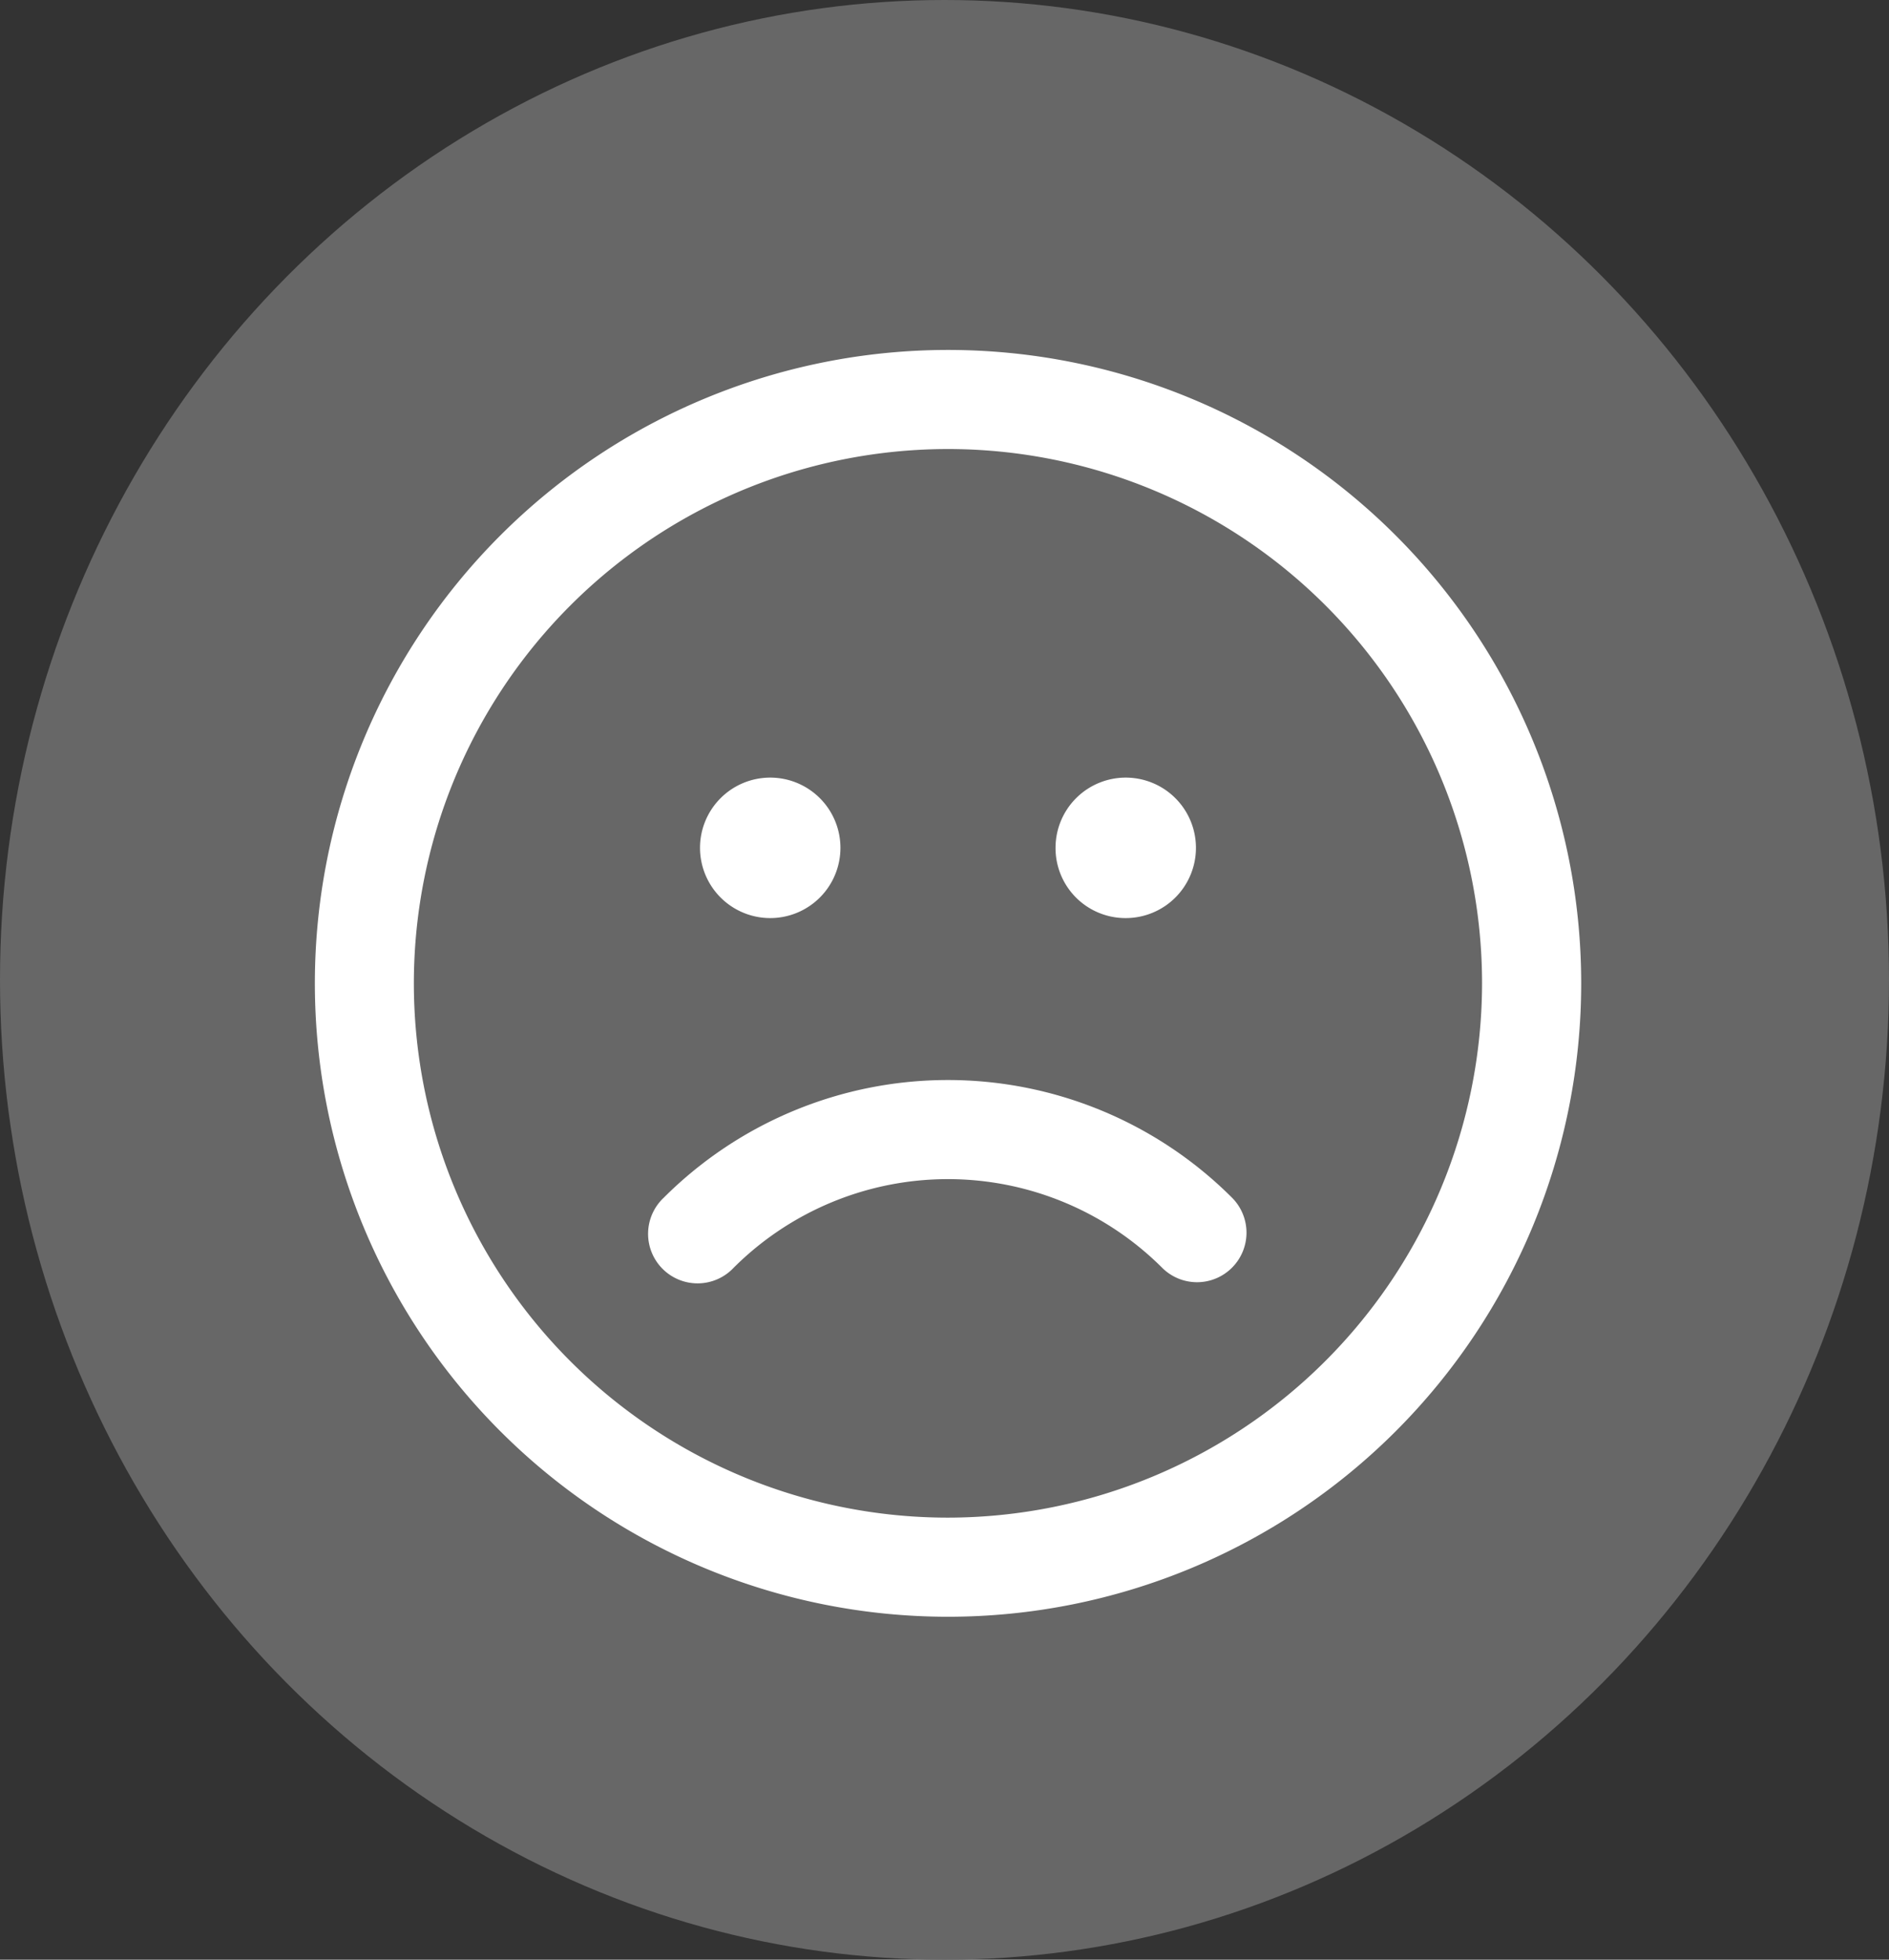 <svg id="Group_12464" data-name="Group 12464" xmlns="http://www.w3.org/2000/svg" width="54" height="56" viewBox="0 0 54 56">
  <rect x="0" y="0" width="54" height="56" fill="#333333" stroke="none"/>
  <ellipse id="Ellipse_838" data-name="Ellipse 838" cx="27" cy="28" rx="27" ry="28" fill="#676767"/>
  <g id="Group_12012" data-name="Group 12012" transform="translate(9 10)">
    <g id="Group_12010" data-name="Group 12010" transform="translate(0 0)">
      <path id="Path_15513" data-name="Path 15513" d="M24.684,5.379a18.1,18.1,0,1,0,18.1,18.1A18.1,18.1,0,0,0,24.684,5.379Zm0,33.368A15.268,15.268,0,1,1,39.95,23.48,15.288,15.288,0,0,1,24.684,38.747Z" transform="translate(-6.583 -5.379)" fill="#fff"/>
      <path id="Path_15514" data-name="Path 15514" d="M30.831,60.749a1.415,1.415,0,1,0,2,2,8.671,8.671,0,0,1,12.244,0,1.411,1.411,0,0,0,2,0,1.415,1.415,0,0,0,0-2A11.491,11.491,0,0,0,30.831,60.749Z" transform="translate(-20.856 -36.524)" fill="#fff"/>
      <path id="Path_15515" data-name="Path 15515" d="M36.04,39.859a2.007,2.007,0,1,0-2.006-2.007A2.008,2.008,0,0,0,36.04,39.859Z" transform="translate(-23.023 -23.624)" fill="#fff"/>
      <path id="Path_15516" data-name="Path 15516" d="M61.377,39.859a2.007,2.007,0,1,0-2.009-2.007A2,2,0,0,0,61.377,39.859Z" transform="translate(-38.194 -23.624)" fill="#fff"/>
    </g>
  </g>
</svg>
